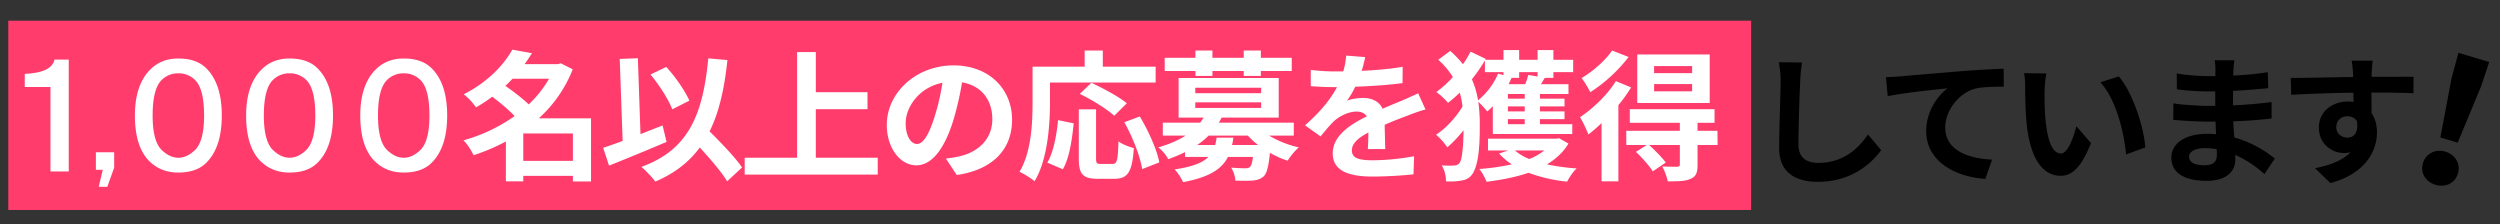 <svg xmlns="http://www.w3.org/2000/svg" width="2417" height="217" viewBox="0 0 2417 217">
  <rect x="0" y="0" width="2417" height="217" fill="#333333" stroke="none"/>
  <defs>
    <style>
      .cls-1 {
        fill: #ff3c6c;
      }

      .cls-2 {
        fill: #fff;
      }

      .cls-2, .cls-3 {
        fill-rule: evenodd;
      }
    </style>
  </defs>
  <rect id="長方形_1" data-name="長方形 1" class="cls-1" x="8" y="20" width="1685" height="183"/>
  <path id="_名以上の応募を獲得" data-name="１,０００名以上の応募を獲得" class="cls-2" d="M66.476,57.622H52.659Q49.887,70.344,23.919,71.4V84.127H48.79v81.635H66.476V57.622Zm43.905,89.587H92.695v16.963h6.632l-3.869,16.433h8.29l6.633-18.553V147.209Zm62.054-90.647q-16.035,0-26.528,10.072-15.48,14.847-15.475,45.058,0,30.75,14.369,44.529,11.051,10.61,27.634,10.6,17.125,0,26.529-9.012,15.466-14.835,15.475-46.119T198.964,65.574q-9.4-9.007-26.529-9.012h0Zm0,14.313a22.318,22.318,0,0,1,16.028,6.361q8.835,8.486,8.843,34.456,0,24.924-8.843,33.4-7.746,7.431-16.028,7.422t-16.027-7.422q-8.847-8.472-8.843-33.4,0-25.966,8.843-34.456a22.3,22.3,0,0,1,16.027-6.361h0Zm107.53-14.313q-16.036,0-26.529,10.072-15.479,14.847-15.475,45.058,0,30.75,14.37,44.529,11.049,10.61,27.634,10.6,17.124,0,26.529-9.012,15.466-14.835,15.475-46.119T306.494,65.574q-9.405-9.007-26.529-9.012h0Zm0,14.313a22.32,22.32,0,0,1,16.028,6.361q8.834,8.486,8.843,34.456,0,24.924-8.843,33.4-7.746,7.431-16.028,7.422t-16.028-7.422q-8.847-8.472-8.843-33.4,0-25.966,8.843-34.456a22.306,22.306,0,0,1,16.028-6.361h0ZM390.324,56.562q-16.037,0-26.528,10.072-15.48,14.847-15.475,45.058,0,30.75,14.369,44.529,11.049,10.61,27.634,10.6,17.125,0,26.529-9.012,15.466-14.835,15.475-46.119T416.853,65.574q-9.4-9.007-26.529-9.012h0Zm0,14.313a22.318,22.318,0,0,1,16.028,6.361q8.835,8.486,8.843,34.456,0,24.924-8.843,33.4-7.746,7.431-16.028,7.422T374.3,145.088q-8.849-8.472-8.843-33.4,0-25.966,8.843-34.456a22.3,22.3,0,0,1,16.027-6.361h0ZM505.907,155.5V129.036h47.965V155.5H505.907Zm24.9-79.39a106.9,106.9,0,0,1-19.667,24.835c-5.942-5.835-15-12.621-22.5-17.914,2.406-2.307,4.669-4.614,6.933-6.921h35.231Zm40.608,38.27H520.905a125.409,125.409,0,0,0,32.826-47.362l-11.6-5.835L539.3,62H507.181c2.546-3.528,4.952-7.057,7.074-10.585L495.3,48.017c-8.206,14.792-23.77,31.349-46.975,43.156a57.1,57.1,0,0,1,11.886,12.621,146.12,146.12,0,0,0,15.7-10.314c7.5,5.7,15.988,12.757,21.648,18.728a160.082,160.082,0,0,1-49.522,23.478c3.538,3.257,7.782,9.907,9.763,14.385a185.293,185.293,0,0,0,31.27-13.3v38.542h16.837V170.02h47.965v5.429h17.545v-61.07ZM666.5,97.28c-4.245-9.364-13.159-22.663-22.356-32.57l-15.281,7.328c8.49,10.043,17.545,24.292,21.082,33.656ZM640.6,121.3c-7.075,2.714-14.291,5.564-21.365,8.414L616.69,56.3l-17.545.678,2.83,79.255c-7.074,2.714-13.442,4.885-18.818,6.649l5.659,17.236c15.989-6.379,36.929-14.929,55.606-22.935Zm76.829,40.577c-6.508-9.5-19.667-23.207-31.411-34.878,9.2-18.456,14.291-41.12,17.262-68.94l-18.535-1.629c-5.235,55.777-19.809,88.619-64.661,104.9,4.1,3.393,11.036,10.721,13.441,14.249,18.677-8.006,32.685-18.863,43.014-32.977,10.47,11.4,21.223,23.885,26.458,32.706Zm71.307-9.364V105.558h49.947V89.137H788.738V50.324h-18.11v102.19H719.974V168.8H848.589V152.514H788.738Zm97.766-13.3c-5.235,0-10.895-6.65-10.895-20.221,0-14.792,12.31-34.334,35.515-38.948a208.241,208.241,0,0,1-7.5,32.57C897.965,130.8,892.305,139.214,886.5,139.214Zm38.486,29.992c35.372-5.157,53.483-25.242,53.483-53.47,0-29.313-21.931-52.519-56.6-52.519-36.363,0-64.52,26.6-64.52,57.541,0,22.663,13.159,39.084,28.581,39.084,15.281,0,27.449-16.556,35.8-43.7a281.639,281.639,0,0,0,8.348-36.506c18.819,3.121,29.289,16.964,29.289,35.556,0,19.542-13.866,31.891-31.835,35.963-3.679.814-7.641,1.492-13.018,2.171Zm90.13-89.433h102.15V64.438h-51.08V48.832h-17.54V64.438H998.278v34.2c0,19.542-.991,48.041-12.593,67.448a78.616,78.616,0,0,1,14.575,9.092c12.73-21.17,14.86-54.691,14.86-76.54V79.773Zm74.28,20.085c-7.64-6.378-22.92-14.521-34.24-19.814l-11.18,10.721c11.6,5.7,26.46,14.792,33.25,21.171Zm-61.83,63.784c6.36-10.857,8.91-28.77,10.47-44.377l-15.14-3.121c-1.42,15.063-4.39,30.806-10.33,41.12Zm36.64-5.157c-3.96,0-4.53-.679-4.53-5.564V105.694h-16.69v47.363c0,15.063,3.54,19.813,18.53,19.813h15.71c13.16,0,17.4-6.514,18.96-29.72-4.39-1.086-11.32-3.664-14.86-6.514-0.56,18.728-1.41,21.849-5.66,21.849h-11.46Zm22.78-40.306c8.07,14.385,15.42,33.249,17.26,45.327l16.56-6.514c-2.27-12.349-10.47-30.263-18.82-44.377ZM1155.75,73.4h16.42v-4.75h30.27V73.4H1219v-4.75h29.85V55.888H1219V48.832h-16.56v7.057h-30.27V48.832h-16.42v7.057h-29.71V68.645h29.71V73.4Zm20.52,59.712c-0.43,2.579-.85,4.886-1.42,7.057h-17.4a72.389,72.389,0,0,0,11.04-9.092h37.92a77.341,77.341,0,0,0,9.9,9.092h-25.18a57.243,57.243,0,0,0,1.27-7.057h-16.13Zm-20.66-34.2h63.67v5.429h-63.67V98.908Zm0-14.114h63.67v5.293h-63.67V84.795Zm95.22,46.277V118.586h-72.44c0.99-1.628,1.84-3.257,2.69-4.885h55.18V75.431h-96.78V113.7h24.2a51.4,51.4,0,0,1-3.4,4.885H1124.2v12.486h22.07c-6.93,4.478-15.56,8.278-26.46,11.4a36.294,36.294,0,0,1,9.63,11.4,148.225,148.225,0,0,0,16.27-6.786V151.7h22.64c-5.52,5.564-15.29,9.5-32.69,12.078,2.83,2.985,6.65,8.549,8.07,12.349,25.61-4.885,37.49-12.621,43.43-24.427h24.2c-0.71,5.7-1.7,8.549-2.97,9.771-1.13.95-2.41,1.221-4.53,1.221-2.41,0-7.92-.136-13.58-0.679a29.01,29.01,0,0,1,4.1,12.621c6.79,0.136,13.3.272,16.98-.135,4.1-.407,7.36-1.357,10.33-3.936,3.11-3.121,4.81-9.635,6.08-22.8a91.154,91.154,0,0,0,17.12,7.6,64.235,64.235,0,0,1,10.75-12.893,97.507,97.507,0,0,1-28.72-11.4h23.91Zm88.43,13.028c-0.14-6.107-.42-16.014-0.56-23.478,8.63-3.8,16.55-6.786,22.78-9.093a152.341,152.341,0,0,1,16.69-5.7l-7.07-15.607c-5.1,2.307-10.05,4.614-15.43,6.921-5.8,2.443-11.74,4.75-18.96,8.007-3.11-6.921-10.18-10.45-18.67-10.45-4.67,0-12.17.95-15.85,2.714a81.81,81.81,0,0,0,8.07-13.571c14.99-.543,32.26-1.629,45.7-3.528l0.14-15.742c-12.31,2.171-26.46,3.257-39.62,3.936,1.7-5.428,2.69-10.042,3.4-13.3l-18.4-1.493a71.793,71.793,0,0,1-2.83,15.335h-6.79a187.433,187.433,0,0,1-24.62-1.493V83.3c7.64,0.679,17.97.95,23.63,0.95h1.7c-6.23,11.942-16.13,23.885-30.85,36.913l15,10.721c4.81-5.836,8.78-10.721,13.02-14.792,5.38-4.886,14.01-9.229,21.93-9.229,3.82,0,7.5,1.222,9.76,4.614-15.98,7.872-32.96,18.728-32.96,35.828,0,17.371,16.55,22.392,38.48,22.392,13.16,0,30.28-1.086,39.62-2.171l0.57-17.507a223.172,223.172,0,0,1-39.76,3.936c-13.73,0-20.38-2.036-20.38-9.5,0-6.65,5.66-11.943,15.99-17.371-0.14,5.836-.28,12.078-0.57,16.014h16.84Zm96.35-74.369h17.97v2.85l-5.23-1.357a67.64,67.64,0,0,1-19.39,25.785,81.7,81.7,0,0,0-5.94-20.356,156.121,156.121,0,0,0,12.59-18.185V69.731Zm50.94,0v4.207l-9.06-1.493a49.1,49.1,0,0,1-2.97,8.957h-15.99c0.99-2.036,1.98-4.071,2.83-6.107h7.36V69.731h17.83ZM1474.1,95.38h-16.27V90.9h16.27V95.38Zm0,12.35h-16.27v-4.886h16.27v4.886Zm0,12.349h-16.27v-4.885h16.27v4.885Zm-30.85,9.5h76.83v-9.5h-31.27v-4.885h23.77V107.73h-23.77v-4.886h23.77V95.38h-23.77V90.9h27.59V81.4h-26.6c1.14-1.9,2.41-3.936,3.68-6.107h8.35V69.731h19.1V57.788h-19.1V48.424h-15.28v9.364h-17.83V48.424h-15.14v9.364h-17.54l0.42-.814-14.71-7.057a113.127,113.127,0,0,1-7.36,12.214,95.2,95.2,0,0,0-12.31-12.892l-11.6,8.55a75.756,75.756,0,0,1,14.15,16.692A104.718,104.718,0,0,1,1388.64,89a62.534,62.534,0,0,1,11.32,10.45,125.211,125.211,0,0,0,11.32-9.907,83.62,83.62,0,0,1,2.68,13.436c-6.22,10.449-16.41,21.442-25.61,27.277a56.588,56.588,0,0,1,10.9,12.214,123.836,123.836,0,0,0,15.7-16.556c-0.14,15.2-1.27,28.5-3.96,31.756a6.25,6.25,0,0,1-4.24,2.307,82.876,82.876,0,0,1-12.88-.136,30.251,30.251,0,0,1,4.11,15.471,59.554,59.554,0,0,0,16.55-1.086,13.542,13.542,0,0,0,8.49-5.292c6.37-8.414,7.64-27.414,7.64-46.549a167.739,167.739,0,0,0-1.41-24.02,119.134,119.134,0,0,1,8.63,9.364,59.893,59.893,0,0,0,5.37-5.022v26.871Zm49.81,15.878a56.459,56.459,0,0,1-14.58,8.278,49.736,49.736,0,0,1-13.86-8.278h28.44Zm14.29-11.807-2.55.407h-66.22v11.4h19.53l-8.77,2.985a59.683,59.683,0,0,0,12.31,10.45,215,215,0,0,1-31.41,4.479,48.91,48.91,0,0,1,6.93,12.349c14.43-1.764,28.3-4.478,40.61-8.685a148.1,148.1,0,0,0,37.35,8.549c1.98-3.935,5.8-9.771,9.2-12.756a197.4,197.4,0,0,1-28.73-3.936c8.64-5.157,15.85-11.807,20.8-20.085Zm128.61-62.969h-36.79V63.9h36.79v6.786Zm0,17.642h-36.79V81.266h36.79v7.057Zm16.98-35.692H1582.9V99.587h70.04V52.631Zm-94.38-3.8c-5.94,9.093-18.39,20.085-29.43,26.6a99.184,99.184,0,0,1,8.35,13.707,147.319,147.319,0,0,0,37.07-34.063Zm3.68,29.585c-8.2,13.3-22.07,26.464-34.66,34.878a118.5,118.5,0,0,1,8.06,16.692,131.122,131.122,0,0,0,12.74-10.993v56.32h16.27v-73.69a143.7,143.7,0,0,0,12.31-17.1Zm98.2,48.042h-19.25v-7.736h16.42V105.558h-81.93v13.164h48.39v7.736h-51.78v13.706h19.81l-10.47,6.65c5.94,5.7,13.16,13.707,16.27,18.864l12.59-8.55c-3.54-4.75-10.47-11.807-16.13-16.964h29.71v18.864c0,1.493-.56,2.035-2.54,2.171-1.84,0-8.49,0-14.44-.271,2.13,4.071,4.53,10.042,5.24,14.385,9.62,0,16.7,0,21.93-2.307,5.52-2.307,6.93-6.107,6.93-13.571V140.164h19.39Z"/>
  <path id="しています" class="cls-3" d="M1719.65,60.16a81.251,81.251,0,0,1,1.84,18.185c0,11.535-1.41,46.82-1.41,64.869,0,22.935,14.85,32.571,37.77,32.571,31.98,0,51.79-17.914,60.84-30.671l-12.73-15.064c-10.05,14.657-24.76,27.414-47.97,27.414-10.75,0-19.24-4.343-19.24-17.914,0-16.692.99-46.82,1.7-61.205a132.3,132.3,0,0,1,1.84-17.914Zm103.71,14.385L1825.06,93c16.27-3.393,45.84-6.378,57.87-7.6-9.34,6.785-20.66,21.985-20.66,41.391,0,29.042,27.73,44.242,57.16,46.142l6.51-18.593c-23.63-1.221-45.28-9.092-45.28-31.213,0-15.878,12.74-33.249,29.57-37.591,7.5-1.629,19.53-1.764,27.03-1.764L1937.12,66.4c-9.76.407-25.19,1.221-39.62,2.307-25.61,2.171-48.81,4.071-60.42,5.157C1834.25,74.138,1828.88,74.409,1823.36,74.545Zm155.07-3.529-21.51-.271a74.668,74.668,0,0,1,.99,13.571c0,8.278.29,23.885,1.56,36.235,3.96,36.1,17.4,49.4,32.68,49.4,11.32,0,20.1-8.278,29.43-31.62l-14.15-16.286c-2.68,10.586-8.2,26.328-14.85,26.328-8.77,0-13.02-13.164-15-32.57a281.9,281.9,0,0,1-.85-28.5A102.356,102.356,0,0,1,1978.43,71.017Zm70.04,2.85-17.83,5.7c15.28,16.557,22.78,48.177,24.9,69.755l18.54-6.785C2072.52,121.908,2061.77,89.473,2048.47,73.867Zm94.79,76c0,7.735-4.81,9.907-12.31,9.907-9.62,0-14.57-3.257-14.57-8.278,0-4.615,5.38-8.279,15.28-8.279a78.2,78.2,0,0,1,11.46.95C2143.26,146.471,2143.26,148.371,2143.26,149.864Zm56.03,3.393A109.693,109.693,0,0,0,2160.1,132.9c-0.43-5.157-.71-10.585-0.99-15.606,13.58-.407,24.48-1.357,37.07-2.715V98.7c-11.46,1.358-23.21,2.579-37.35,3.122l0.14-13.978c13.44-.678,24.76-1.764,33.95-2.578L2192.5,69.8a305.808,305.808,0,0,1-33.39,3.257l0.14-5.293a87.016,87.016,0,0,1,.99-9.5h-19.1a51.276,51.276,0,0,1,.71,9.228V73.6h-6.94a193.245,193.245,0,0,1-30.42-2.579l0.14,15.335a243.245,243.245,0,0,0,30.43,2.036h6.65v13.978h-6.65c-7.5,0-25.76-.95-33.82-2.443L2101.1,115.8c9.34,1.086,25.47,1.764,33.67,1.764h7.22c0.14,3.936.28,8.143,0.56,12.214-2.83-.271-5.66-0.407-8.63-0.407-21.64,0-34.66,9.5-34.66,23.07,0,14.25,11.88,22.393,34.24,22.393,18.53,0,27.59-8.822,27.59-20.357,0-1.357,0-2.985-.14-4.75a106.377,106.377,0,0,1,28.3,18.593Zm59.42-30.264c0-7.056,5.38-10.585,10.76-10.585,3.96,0,7.21,1.493,9.19,4.75,1.84,11.671-3.39,15.878-9.19,15.878C2263.95,133.036,2258.71,129.236,2258.71,122.993Zm74.71-48.719c-7.36-.136-26.46,0-40.61,0,0-1.629.14-2.986,0.14-4.071,0.15-2.171.57-9.364,1-11.535h-20.38a86.293,86.293,0,0,1,1.27,11.671,31.186,31.186,0,0,1,.15,4.071c-18.82.271-44.29,0.95-60.28,0.95l0.42,16.285c17.27-.95,38.91-1.764,60.14-2.036l0.14,8.957a35.073,35.073,0,0,0-5.52-.407c-15.28,0-28.01,9.906-28.01,25.106,0,16.421,13.3,24.7,24.19,24.7a31.472,31.472,0,0,0,6.37-.678c-7.78,8.006-20.09,12.485-34.24,15.335l14.85,14.385c34.25-9.228,45-31.485,45-48.991,0-7.057-1.7-13.571-5.24-18.593,0-5.835,0-13.163-.14-19.949,18.96,0,32.12.271,40.61,0.678Z"/>
  <path id="_" data-name="！" class="cls-3" d="M2359.34,132.9l16.75,5.032L2398.5,84l8.09-24-29.77-8.941L2370.19,75.5Zm-4.7,45.764c9.59,2.883,18.87-1.426,21.7-10.861,2.79-9.273-2.48-18.3-12.08-21.187s-18.97,1.752-21.75,11.024C2339.67,167.074,2345.04,175.78,2354.64,178.662Z"/>
</svg>
